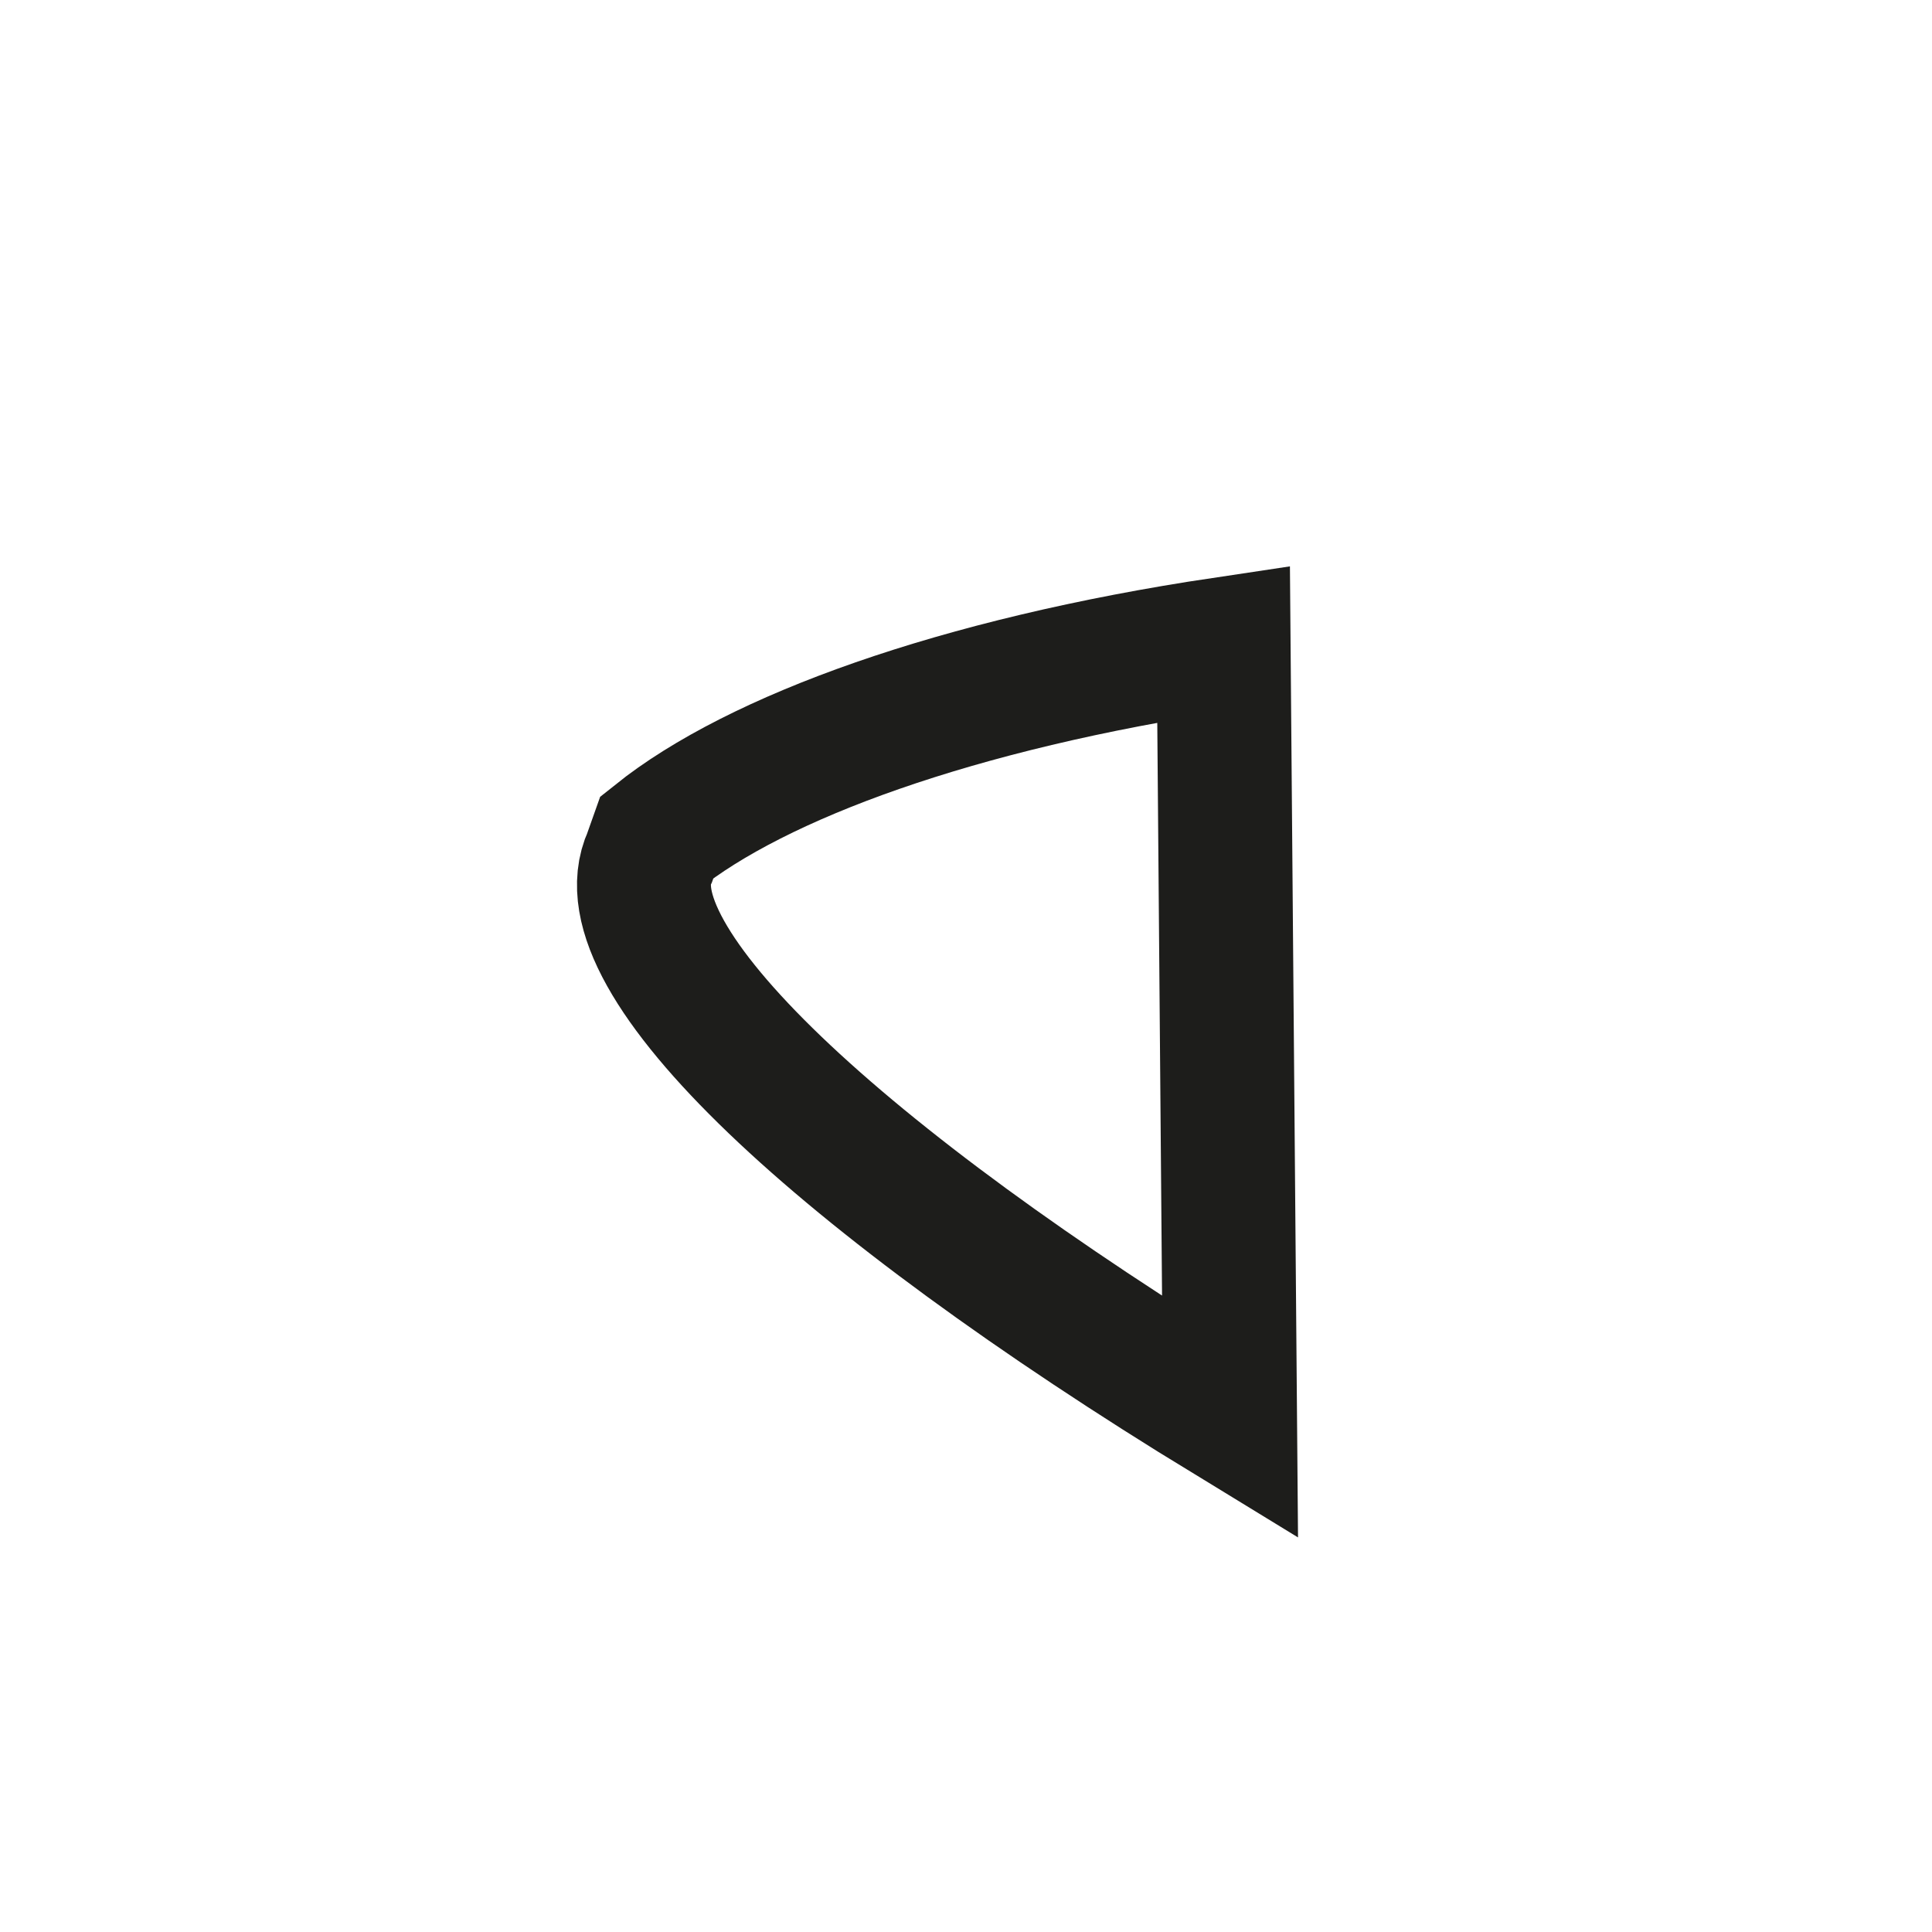 <?xml version="1.0" encoding="utf-8"?>
<svg xmlns="http://www.w3.org/2000/svg" fill="none" height="100%" overflow="visible" preserveAspectRatio="none" style="display: block;" viewBox="0 0 3 3" width="100%">
<path d="M1.9 1C1.485 1.062 1.175 1.176 1.02 1.3L1.009 1.331C0.937 1.487 1.299 1.828 1.91 2.201L1.9 1Z" id="Vector" stroke="#1D1D1B" stroke-miterlimit="3.864" stroke-width="0.208"/>
</svg>